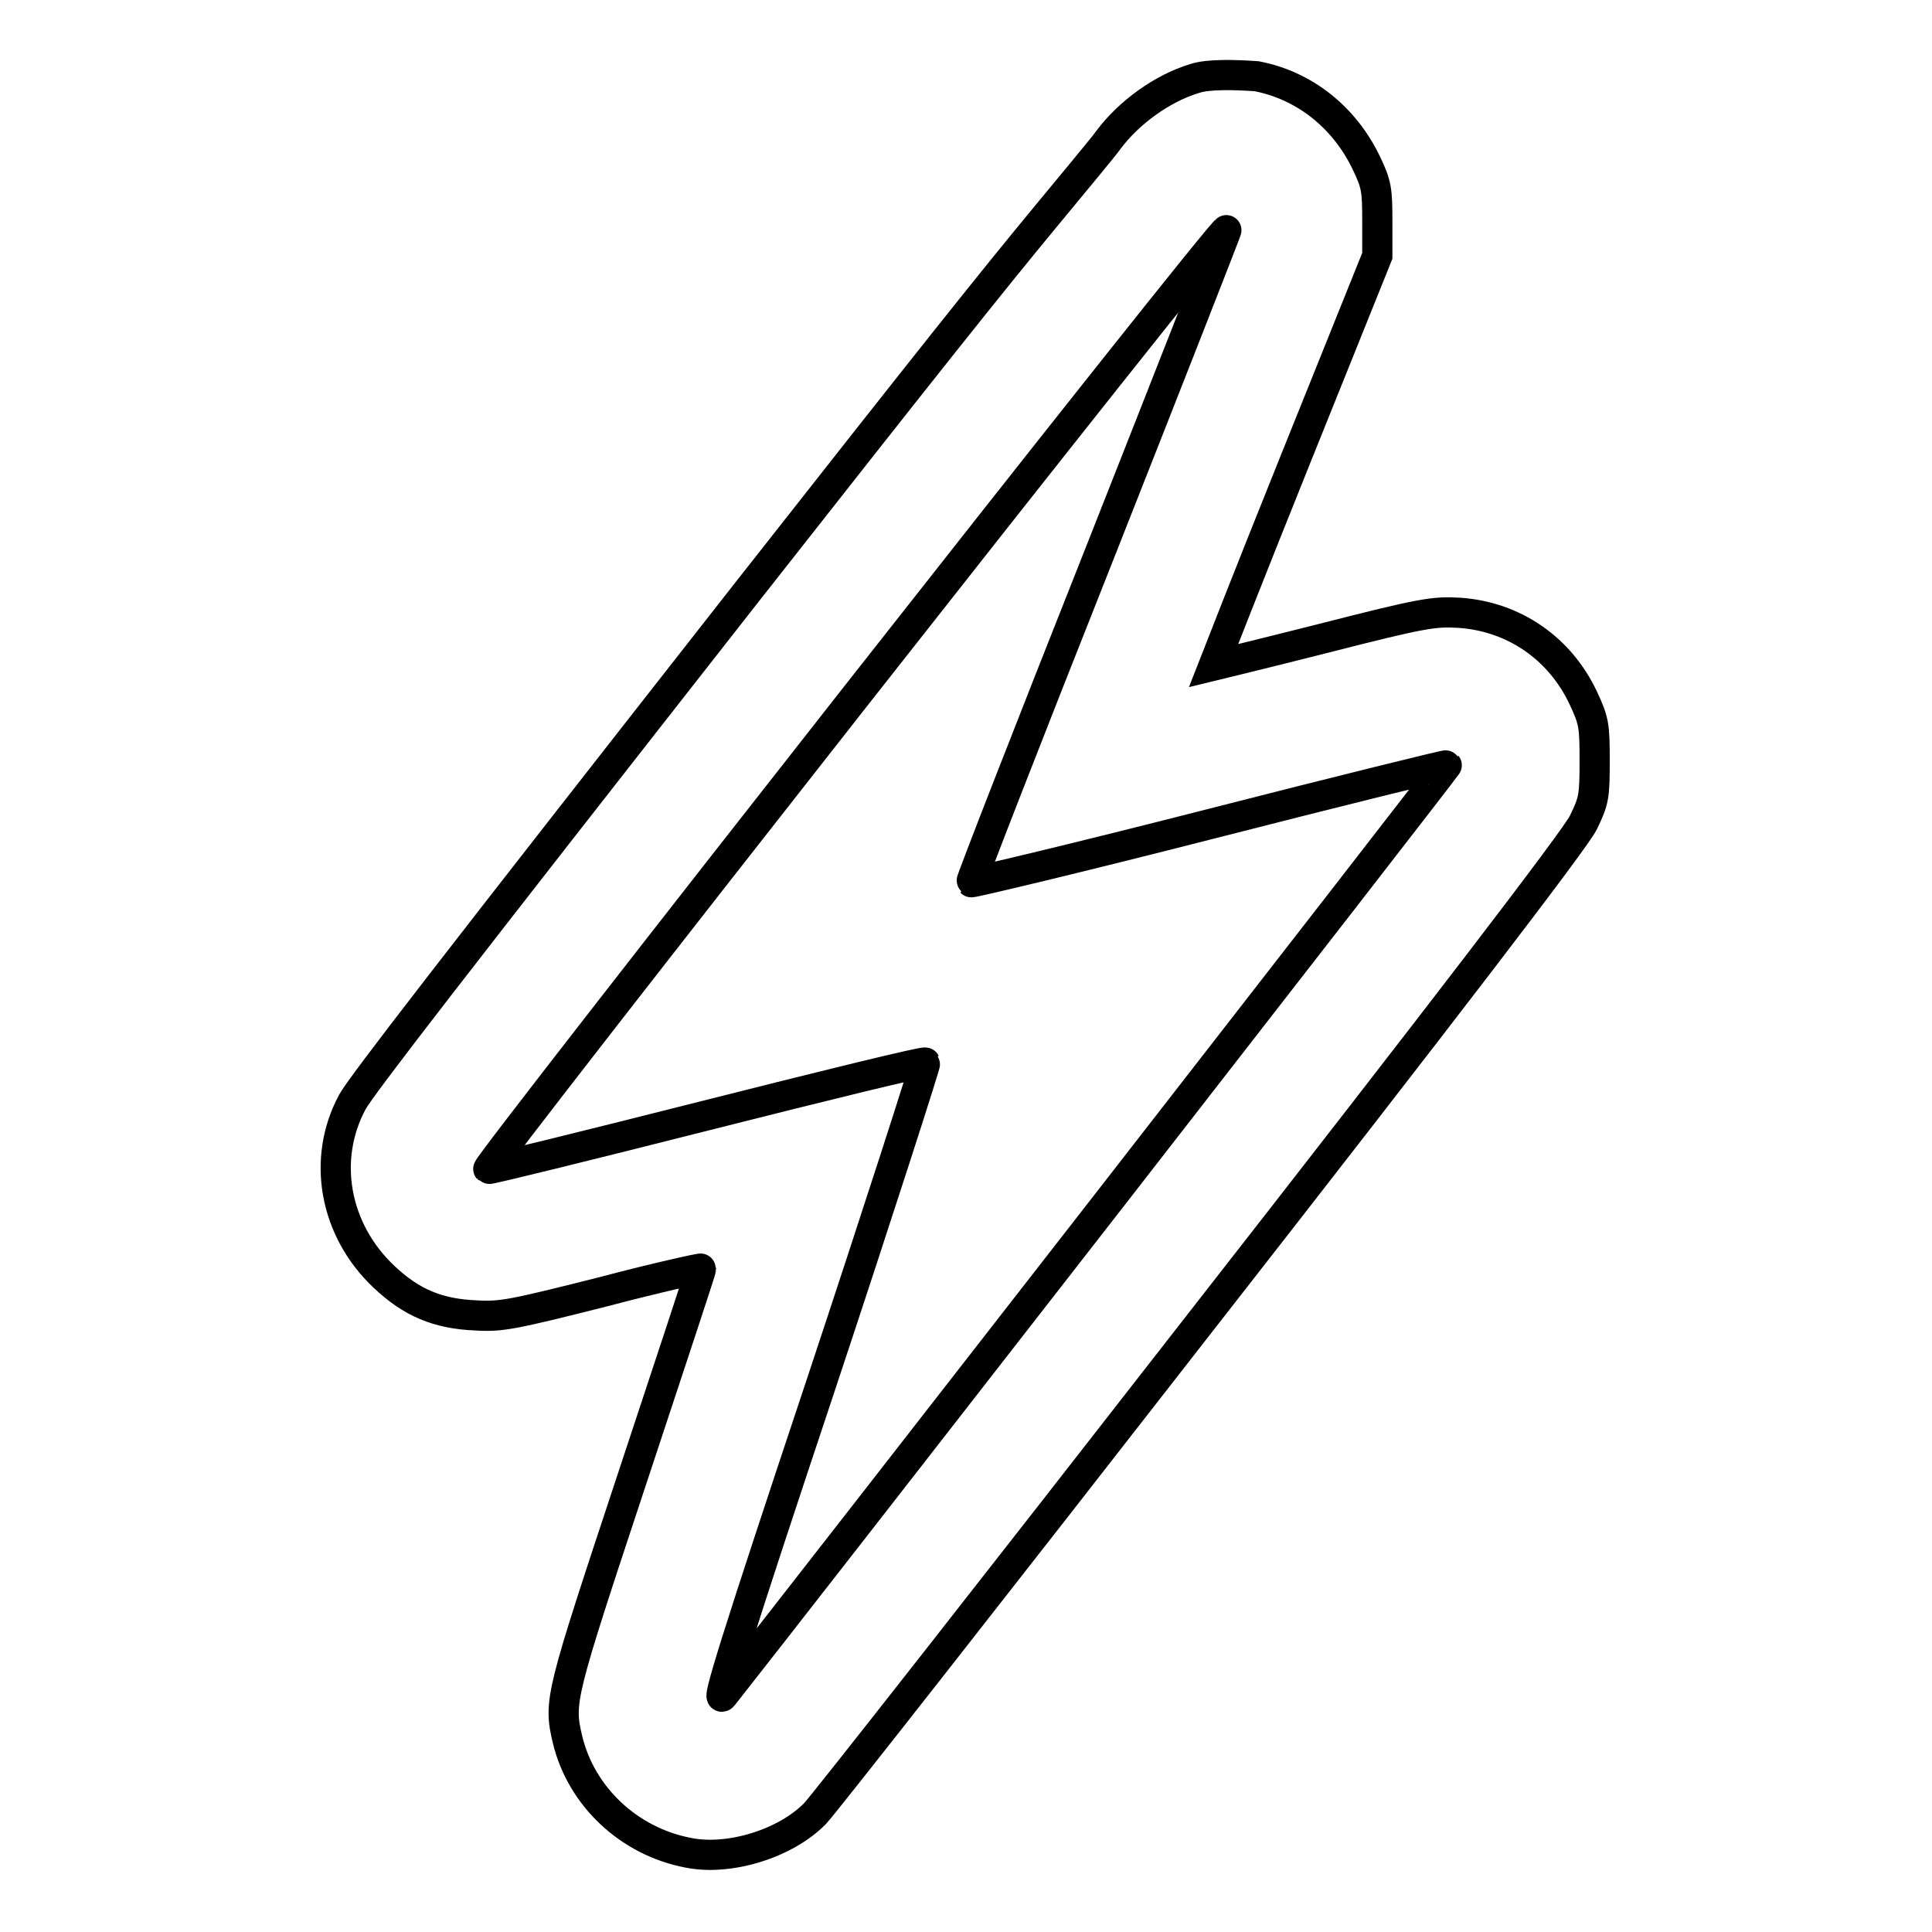 <?xml version="1.0" encoding="utf-8"?>
<!-- Svg Vector Icons : http://www.onlinewebfonts.com/icon -->
<!DOCTYPE svg PUBLIC "-//W3C//DTD SVG 1.1//EN" "http://www.w3.org/Graphics/SVG/1.1/DTD/svg11.dtd">
<svg version="1.1" xmlns="http://www.w3.org/2000/svg" xmlns:xlink="http://www.w3.org/1999/xlink" x="0px" y="0px" viewBox="0 0 256 256" enable-background="new 0 0 256 256" xml:space="preserve">
<g><g><g><path stroke-width="4" fill-opacity="0" stroke="#000000"  d="M158.3,10.4c-4.3,1.3-8.7,4.5-11.4,8.1c-0.7,1-4.4,5.4-8.1,9.9c-7.7,9.3-16.2,20-39.7,49.9c-39.9,50.9-51.1,65.4-52.4,67.7c-4.1,7.6-2.4,17,4.2,23.2c3.6,3.4,7.1,4.9,12.2,5.1c3.3,0.2,4.8-0.1,16.7-3.1c7.2-1.9,13.1-3.2,13.1-3.1c0,0.2-4.1,12.6-9.1,27.7c-9.6,29-9.8,29.6-8.6,34.7c1.8,7.5,8.1,13.5,16,15c5.4,1.1,12.9-1.2,16.8-5.2c1-1,23.9-30.2,51-65c32.1-41.1,49.8-64.2,50.8-66.3c1.4-2.9,1.5-3.4,1.5-8.2c0-4.7-0.1-5.3-1.5-8.3c-3.1-6.6-9.2-10.8-16.4-11.3c-3.4-0.2-4.8,0-18.1,3.4c-7.9,2-14.5,3.6-14.5,3.6c0,0,4.8-12.3,10.8-27.2l10.9-27.1v-4.6c0-4.2-0.1-4.9-1.5-7.8c-2.9-6-8.2-10.2-14.5-11.4C163.6,9.9,160.1,9.8,158.3,10.4z M145.6,73.6c-9.4,23.7-17,43.2-16.9,43.3c0.1,0.1,14.4-3.3,31.6-7.7c17.2-4.4,31.4-7.9,31.4-7.8c0.1,0.1-87.9,113.2-95.9,123.3c-1,1.3,1.6-7.1,12.9-41c7.8-23.5,14-42.8,13.9-42.9c-0.1-0.2-13.2,3-29,7c-15.8,4-28.8,7.2-28.9,7.1c-0.4-0.4,97.3-124.8,97.8-124.4C162.6,30.4,155,49.8,145.6,73.6z"/></g></g></g>
</svg>